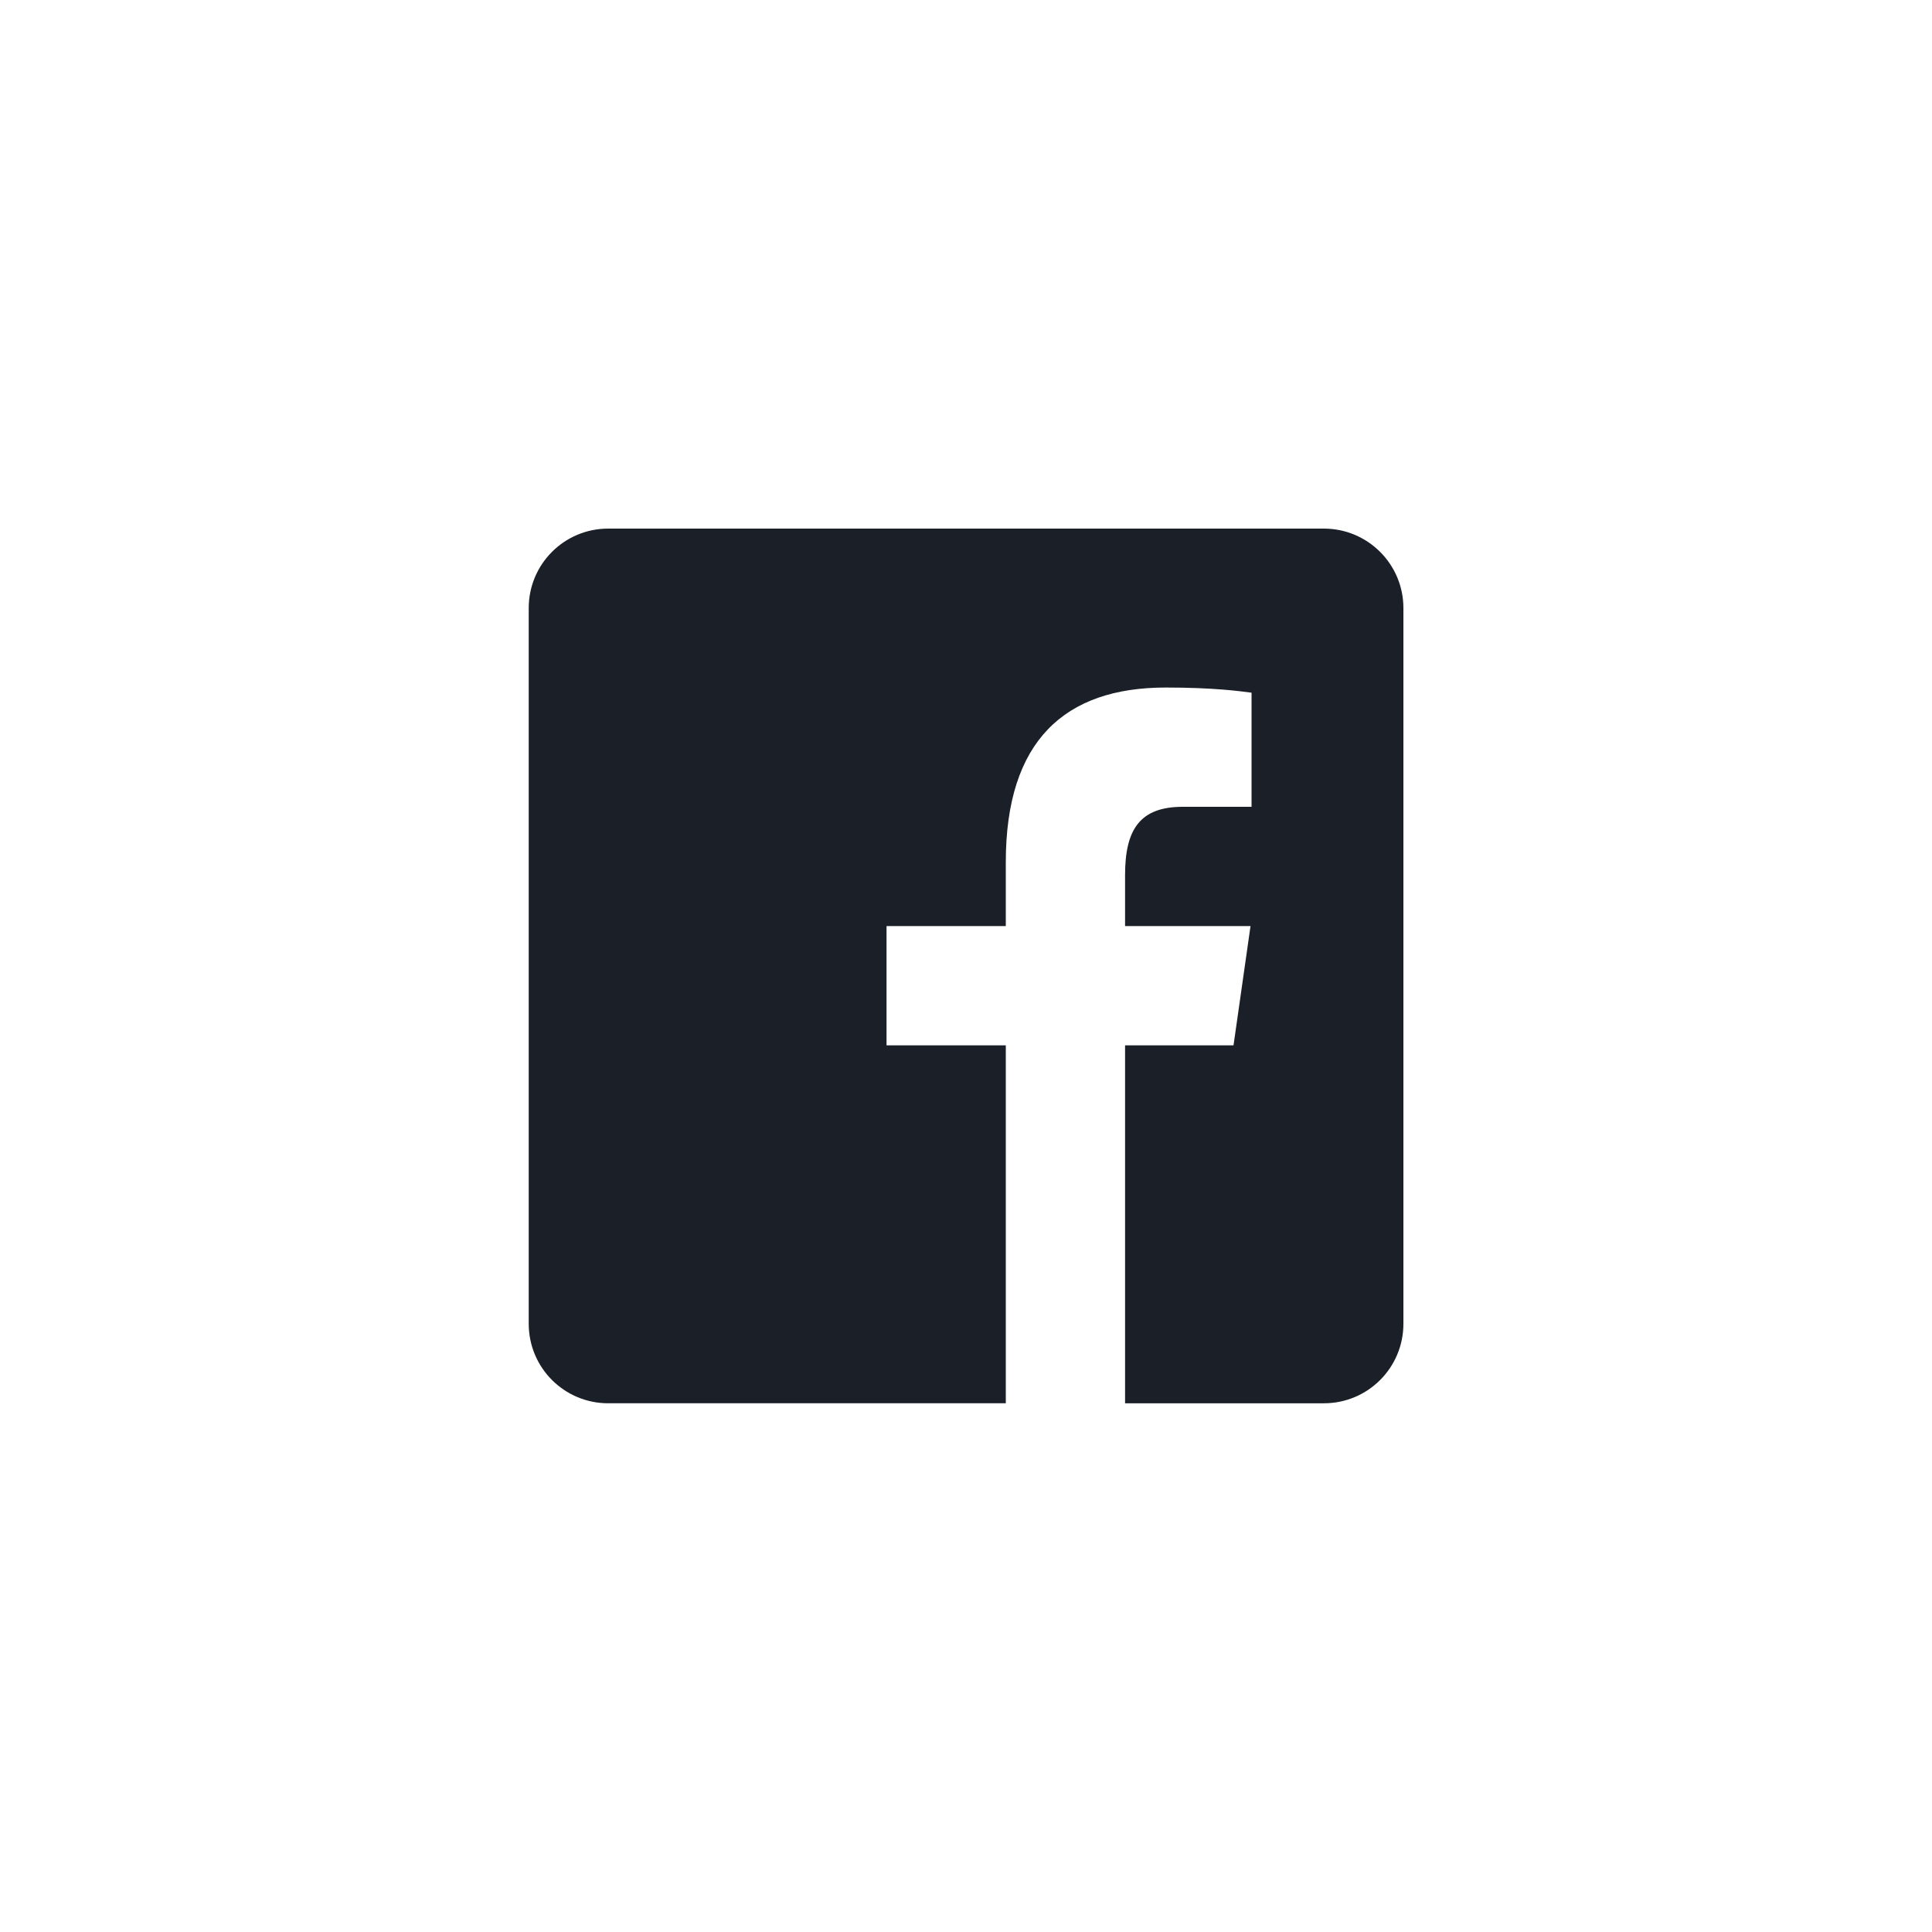 <?xml version="1.0" encoding="UTF-8"?><svg id="Calque_1" xmlns="http://www.w3.org/2000/svg" viewBox="0 0 150 150"><defs><style>.cls-1{fill:#1b1f27;}</style></defs><path class="cls-1" d="m102.79,41.04h-55.57c-3.41,0-6.17,2.76-6.17,6.17v55.57c0,3.41,2.76,6.17,6.17,6.17h30.87v-27.79h-9.26v-9.26h9.26v-4.97c0-9.42,4.59-13.55,12.41-13.55,3.75,0,5.73.28,6.67.4v8.86h-5.34c-3.32,0-4.48,1.75-4.48,5.3v3.96h9.74l-1.32,9.26h-8.42v27.79h15.44c3.41,0,6.17-2.76,6.17-6.17v-55.57c0-3.41-2.77-6.17-6.17-6.17Z"/></svg>